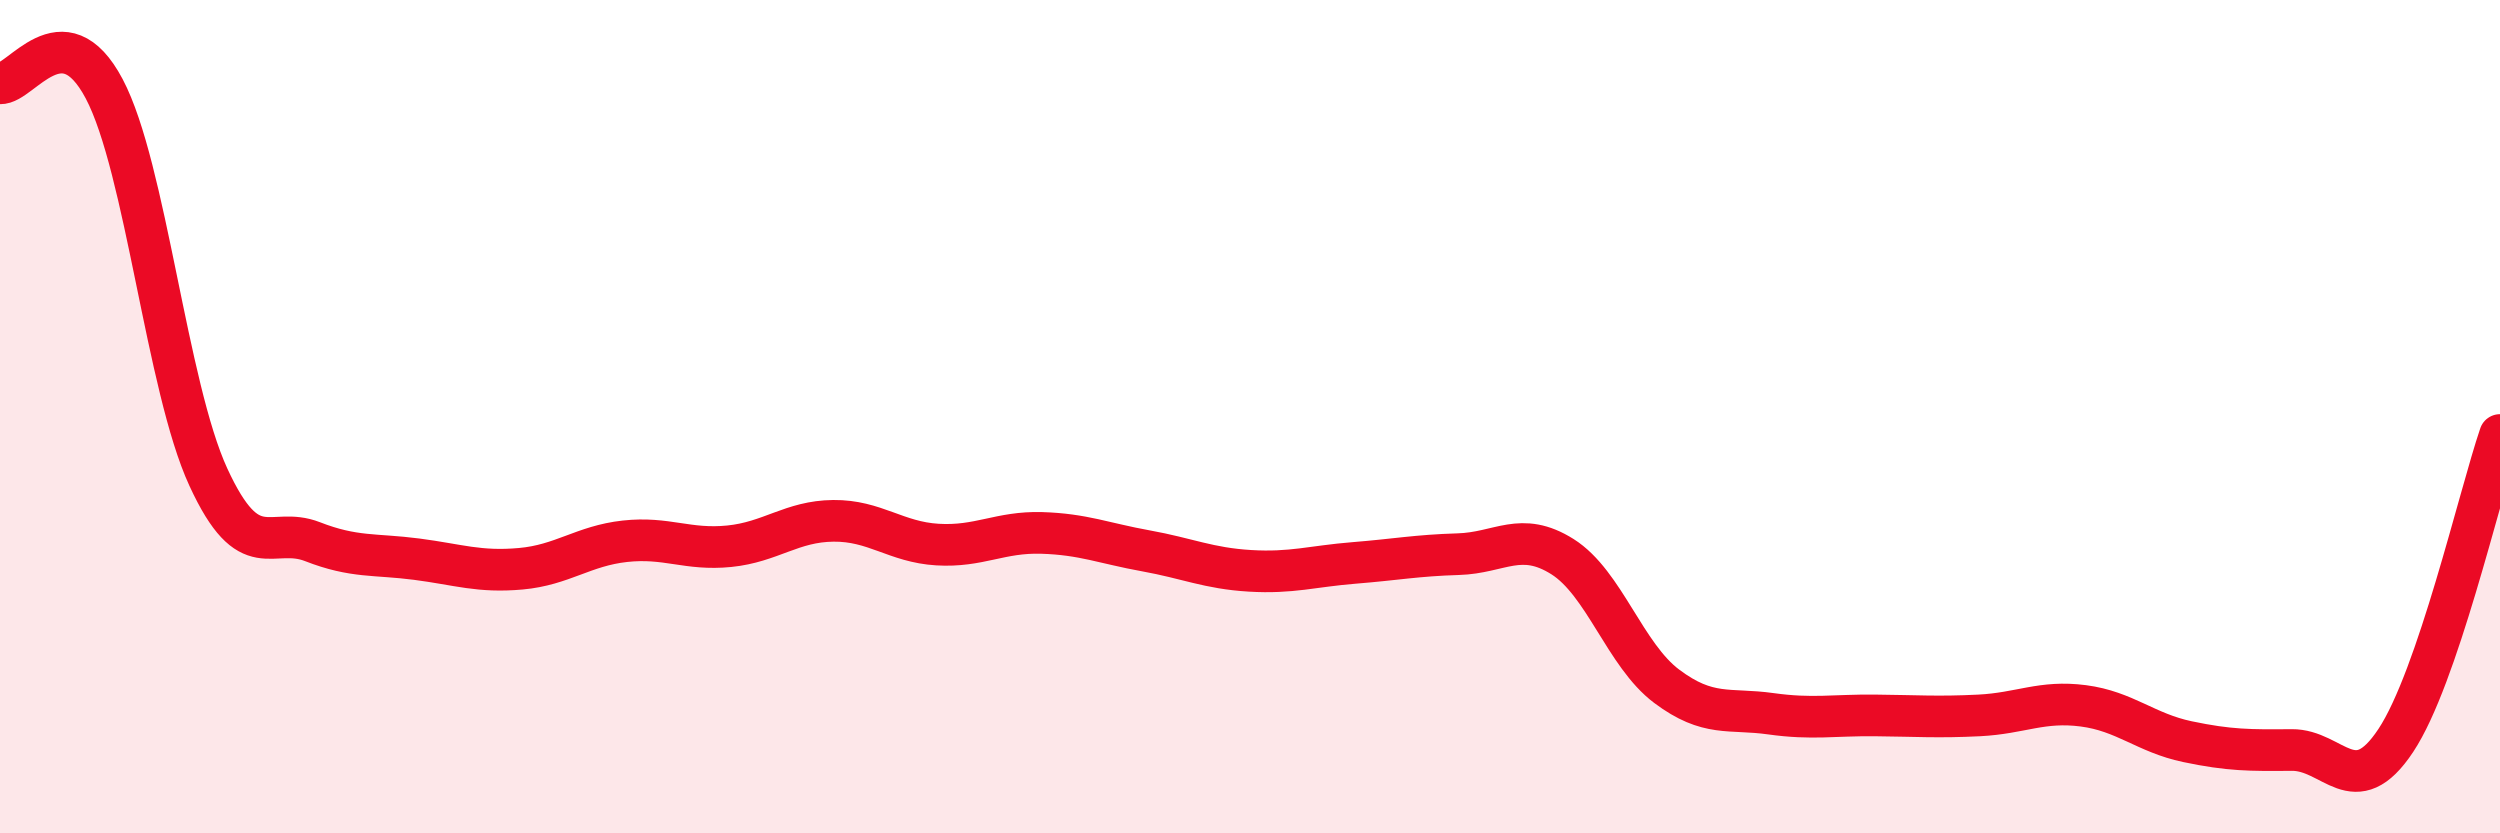 
    <svg width="60" height="20" viewBox="0 0 60 20" xmlns="http://www.w3.org/2000/svg">
      <path
        d="M 0,2 C 0.5,2.03 1.5,0.24 2.5,2.13 C 3.5,4.02 4,9.28 5,11.45 C 6,13.62 6.5,12.61 7.5,13 C 8.5,13.39 9,13.29 10,13.42 C 11,13.55 11.5,13.74 12.5,13.65 C 13.5,13.56 14,13.1 15,12.99 C 16,12.88 16.5,13.21 17.5,13.11 C 18.5,13.01 19,12.51 20,12.5 C 21,12.49 21.5,13.01 22.5,13.07 C 23.5,13.13 24,12.76 25,12.79 C 26,12.82 26.5,13.04 27.5,13.22 C 28.5,13.4 29,13.64 30,13.7 C 31,13.76 31.5,13.59 32.5,13.51 C 33.5,13.43 34,13.33 35,13.3 C 36,13.27 36.5,12.73 37.5,13.36 C 38.5,13.99 39,15.72 40,16.47 C 41,17.22 41.5,16.99 42.5,17.13 C 43.5,17.27 44,17.16 45,17.17 C 46,17.18 46.5,17.22 47.5,17.17 C 48.5,17.12 49,16.81 50,16.94 C 51,17.07 51.5,17.59 52.5,17.8 C 53.5,18.01 54,18.01 55,18 C 56,17.99 56.5,19.28 57.5,17.77 C 58.5,16.26 59.5,11.91 60,10.44L60 20L0 20Z"
        fill="#EB0A25"
        opacity="0.1"
        stroke-linecap="round"
        stroke-linejoin="round"
      />
      <path
        d="M 0,2 C 0.5,2.03 1.5,0.24 2.5,2.13 C 3.5,4.02 4,9.28 5,11.45 C 6,13.62 6.5,12.61 7.5,13 C 8.5,13.39 9,13.29 10,13.42 C 11,13.55 11.5,13.74 12.5,13.65 C 13.5,13.56 14,13.1 15,12.99 C 16,12.88 16.5,13.21 17.5,13.11 C 18.5,13.01 19,12.51 20,12.5 C 21,12.49 21.5,13.01 22.5,13.07 C 23.5,13.13 24,12.76 25,12.79 C 26,12.82 26.5,13.04 27.5,13.22 C 28.5,13.4 29,13.64 30,13.7 C 31,13.76 31.5,13.59 32.5,13.51 C 33.5,13.43 34,13.33 35,13.3 C 36,13.27 36.5,12.73 37.5,13.36 C 38.5,13.99 39,15.72 40,16.47 C 41,17.22 41.5,16.99 42.5,17.13 C 43.5,17.27 44,17.16 45,17.17 C 46,17.18 46.5,17.22 47.5,17.17 C 48.5,17.12 49,16.81 50,16.94 C 51,17.07 51.5,17.59 52.5,17.8 C 53.5,18.01 54,18.01 55,18 C 56,17.99 56.5,19.28 57.5,17.77 C 58.5,16.26 59.5,11.91 60,10.44"
        stroke="#EB0A25"
        stroke-width="1"
        fill="none"
        stroke-linecap="round"
        stroke-linejoin="round"
      />
    </svg>
  